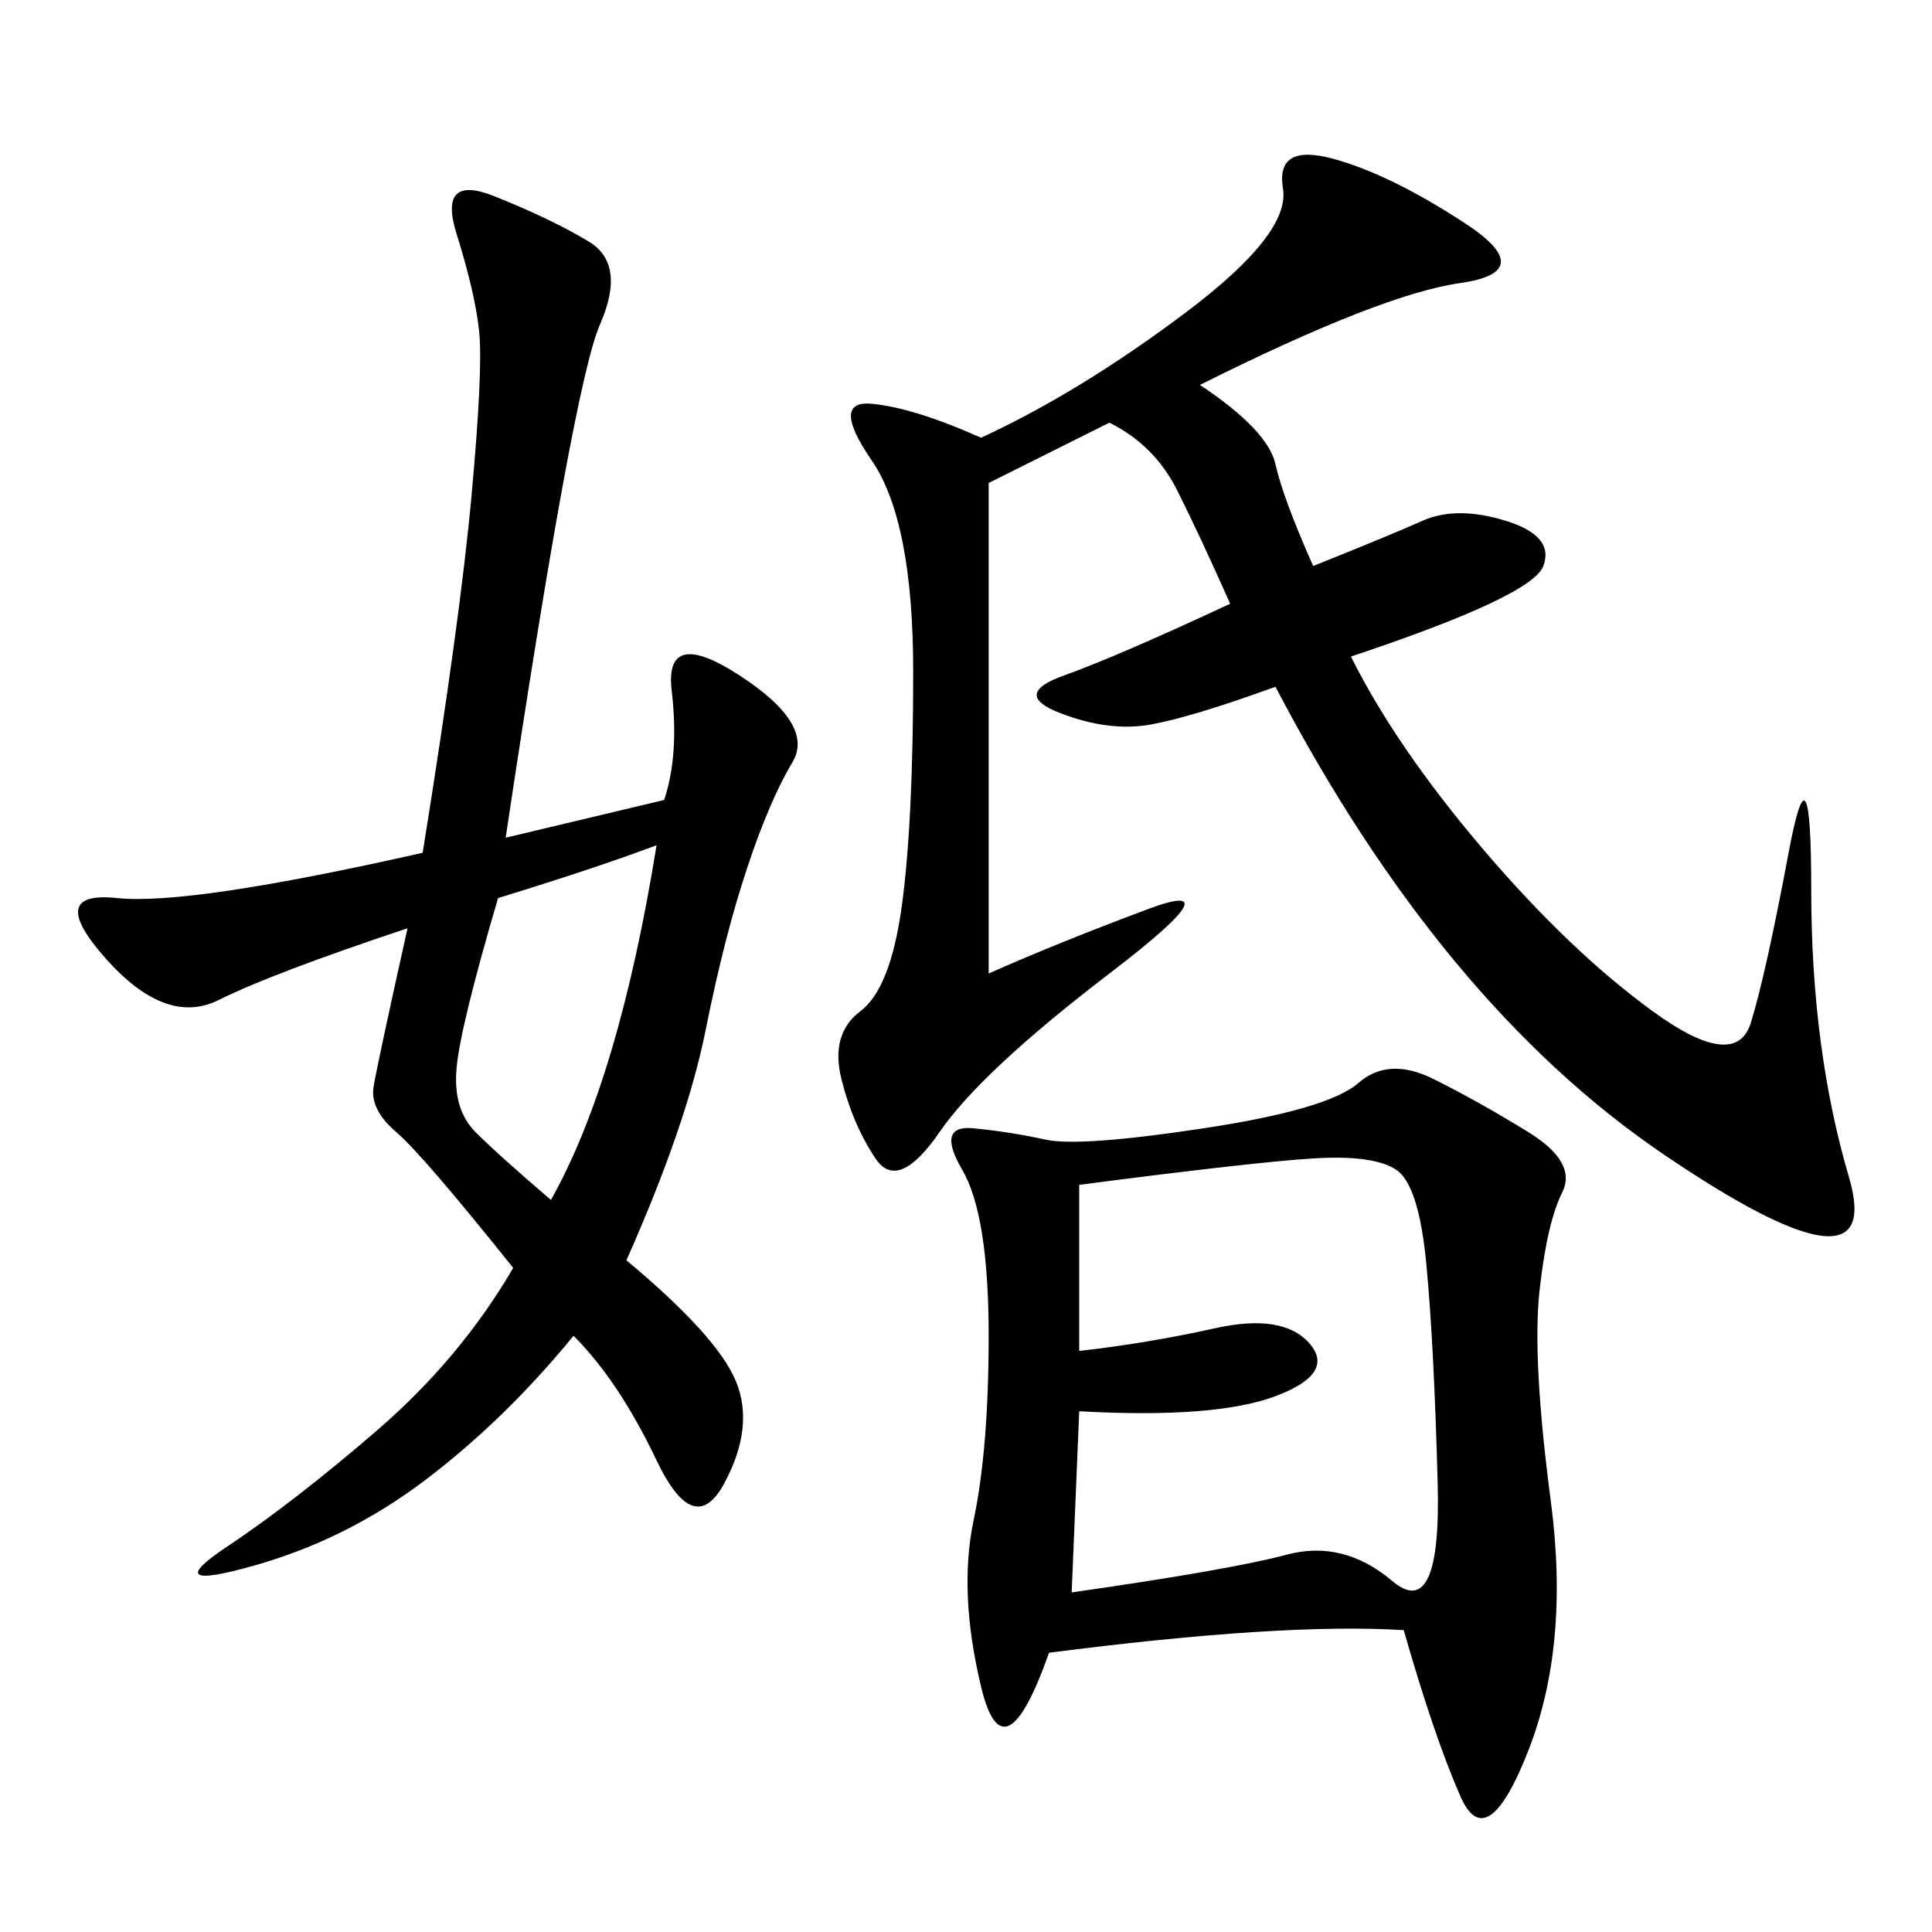 <svg xmlns="http://www.w3.org/2000/svg" xmlns:xlink="http://www.w3.org/1999/xlink" width="300" height="300"><path d="M217.97 253.13Q199.22 251.95 162.89 256.64L162.89 256.64Q155.86 276.56 152.34 261.91Q148.83 247.27 151.17 236.13Q153.52 225 153.52 207.42L153.52 207.42Q153.52 188.67 149.41 181.64Q145.31 174.61 151.17 175.20Q157.03 175.78 162.30 176.95Q167.58 178.13 186.91 175.20Q206.25 172.27 210.94 168.16Q215.63 164.06 222.66 167.58Q229.69 171.09 237.30 175.78Q244.92 180.47 242.58 185.16Q240.23 189.84 239.06 200.39Q237.89 210.94 240.82 233.20Q243.75 255.47 237.30 271.88Q230.86 288.28 226.76 278.91Q222.66 269.53 217.97 253.13L217.97 253.13ZM103.13 124.22Q105.47 117.19 104.30 107.23Q103.13 97.27 114.84 104.88Q126.56 112.50 123.05 118.36Q119.53 124.22 116.02 134.77Q112.50 145.31 109.57 159.96Q106.64 174.61 97.27 195.70L97.27 195.70Q111.33 207.42 114.26 214.45Q117.19 221.48 112.50 230.27Q107.81 239.06 101.95 226.76Q96.09 214.45 89.06 207.42L89.06 207.42Q78.52 220.31 66.21 229.69Q53.91 239.06 39.26 243.16Q24.61 247.27 35.16 240.23Q45.70 233.20 58.59 222.07Q71.48 210.94 79.69 196.88L79.69 196.88Q65.63 179.30 61.52 175.78Q57.42 172.27 58.01 168.75Q58.59 165.23 63.28 144.14L63.28 144.14Q42.19 151.17 33.98 155.27Q25.78 159.38 16.41 148.83Q7.03 138.28 18.16 139.45Q29.30 140.63 65.63 132.42L65.63 132.42Q71.48 96.09 73.24 76.76Q75 57.42 74.41 51.56Q73.83 45.70 70.90 36.33Q67.97 26.95 76.76 30.47Q85.55 33.98 91.41 37.50Q97.27 41.02 93.16 50.39Q89.06 59.77 78.52 130.08L78.52 130.08L103.13 124.22ZM186.33 59.77Q196.88 66.80 198.05 72.07Q199.22 77.34 203.91 87.89L203.91 87.89Q215.63 83.20 220.90 80.86Q226.17 78.52 233.79 80.86Q241.41 83.20 239.65 87.89Q237.89 92.58 209.77 101.95L209.77 101.95Q216.80 116.02 230.27 131.84Q243.75 147.66 256.64 157.03Q269.53 166.41 271.88 158.79Q274.22 151.17 277.73 132.42Q281.25 113.67 281.25 138.28L281.25 138.28Q281.25 162.89 287.11 182.81Q292.97 202.73 258.40 179.30Q223.83 155.86 198.05 106.64L198.05 106.64Q185.16 111.33 178.71 112.50Q172.27 113.67 164.65 110.74Q157.03 107.81 165.23 104.88Q173.44 101.95 191.02 93.75L191.02 93.75Q186.33 83.20 182.81 76.17Q179.30 69.14 172.27 65.63L172.27 65.63L153.52 75L153.52 151.17Q164.06 146.48 178.13 141.21Q192.19 135.94 172.27 151.17Q152.34 166.41 145.90 175.78Q139.45 185.16 135.94 179.88Q132.42 174.61 130.66 167.58Q128.91 160.55 133.59 157.03Q138.28 153.52 140.04 140.63Q141.80 127.73 141.80 104.30L141.80 104.30Q141.80 80.86 135.35 71.48Q128.91 62.11 135.35 62.70Q141.80 63.28 152.34 67.97L152.34 67.97Q167.58 60.94 183.98 48.63Q200.39 36.33 199.22 29.30Q198.05 22.27 206.84 24.61Q215.63 26.95 227.34 34.57Q239.06 42.19 226.76 43.95Q214.45 45.70 186.33 59.77L186.33 59.77ZM167.58 219.14L166.41 247.27Q191.02 243.75 199.80 241.41Q208.59 239.06 216.21 245.51Q223.83 251.95 223.24 230.27Q222.66 208.59 221.48 196.29Q220.31 183.98 216.80 181.64Q213.28 179.30 203.91 179.88Q194.53 180.47 167.58 183.98L167.58 183.98L167.58 209.77Q178.13 208.59 188.67 206.25Q199.22 203.91 203.32 208.59Q207.42 213.28 198.05 216.80Q188.67 220.31 167.58 219.14L167.58 219.14ZM77.34 139.45Q71.48 159.38 70.90 165.82Q70.31 172.27 73.83 175.78Q77.34 179.30 85.55 186.33L85.55 186.33Q96.09 167.58 101.95 131.25L101.95 131.25Q92.58 134.77 77.34 139.45L77.34 139.45Z"/></svg>
